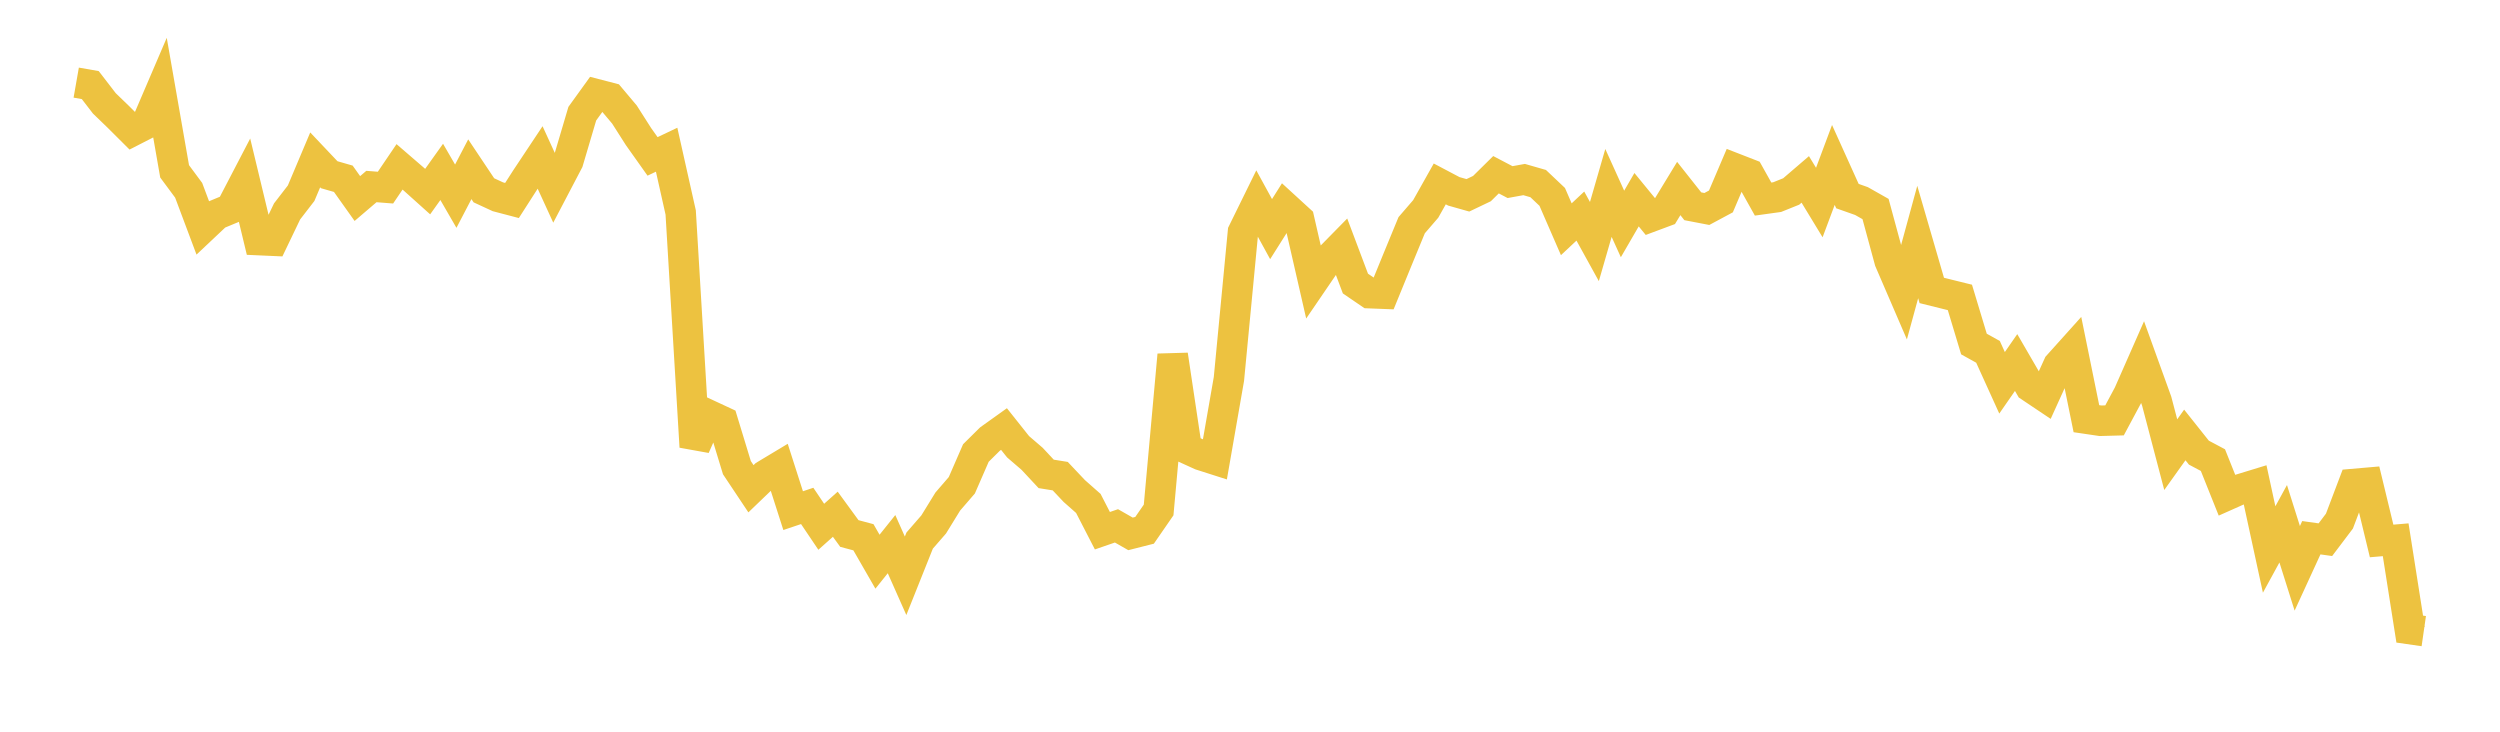 <svg width="164" height="48" xmlns="http://www.w3.org/2000/svg" xmlns:xlink="http://www.w3.org/1999/xlink"><path fill="none" stroke="rgb(237,194,64)" stroke-width="2" d="M5,5.42L5.922,5.582L6.844,6.779L7.766,7.67L8.689,8.59L9.611,8.117L10.533,5.966L11.455,11.24L12.377,12.484L13.299,14.943L14.222,14.073L15.144,13.69L16.066,11.919L16.988,15.751L17.91,15.792L18.832,13.869L19.754,12.675L20.677,10.488L21.599,11.462L22.521,11.727L23.443,13.024L24.365,12.236L25.287,12.308L26.21,10.946L27.132,11.741L28.054,12.569L28.976,11.276L29.898,12.87L30.82,11.102L31.743,12.484L32.665,12.91L33.587,13.152L34.509,11.715L35.431,10.328L36.353,12.338L37.275,10.578L38.198,7.458L39.12,6.18L40.042,6.419L40.964,7.514L41.886,8.96L42.808,10.26L43.731,9.821L44.653,13.938L45.575,29.31L46.497,27.224L47.419,27.653L48.341,30.679L49.263,32.062L50.186,31.175L51.108,30.621L52.03,33.498L52.952,33.188L53.874,34.556L54.796,33.734L55.719,34.998L56.641,35.244L57.563,36.847L58.485,35.696L59.407,37.772L60.329,35.463L61.251,34.402L62.174,32.902L63.096,31.834L64.018,29.717L64.94,28.804L65.862,28.145L66.784,29.305L67.707,30.098L68.629,31.087L69.551,31.235L70.473,32.211L71.395,33.025L72.317,34.815L73.24,34.496L74.162,35.023L75.084,34.789L76.006,33.454L76.928,23.282L77.85,29.434L78.772,29.854L79.695,30.149L80.617,24.86L81.539,15.223L82.461,13.346L83.383,15.03L84.305,13.569L85.228,14.414L86.15,18.441L87.072,17.09L87.994,16.152L88.916,18.601L89.838,19.231L90.76,19.267L91.683,17.012L92.605,14.774L93.527,13.705L94.449,12.065L95.371,12.552L96.293,12.813L97.216,12.372L98.138,11.462L99.06,11.946L99.982,11.778L100.904,12.043L101.826,12.916L102.749,15.039L103.671,14.175L104.593,15.846L105.515,12.656L106.437,14.691L107.359,13.1L108.281,14.226L109.204,13.882L110.126,12.366L111.048,13.532L111.97,13.709L112.892,13.214L113.814,11.051L114.737,11.41L115.659,13.059L116.581,12.931L117.503,12.56L118.425,11.769L119.347,13.286L120.269,10.821L121.192,12.864L122.114,13.19L123.036,13.712L123.958,17.112L124.88,19.25L125.802,15.876L126.725,19.053L127.647,19.282L128.569,19.51L129.491,22.568L130.413,23.081L131.335,25.112L132.257,23.782L133.18,25.374L134.102,25.992L135.024,23.962L135.946,22.936L136.868,27.466L137.79,27.602L138.713,27.577L139.635,25.856L140.557,23.763L141.479,26.317L142.401,29.826L143.323,28.533L144.246,29.693L145.168,30.183L146.09,32.488L147.012,32.077L147.934,31.795L148.856,36.047L149.778,34.358L150.701,37.283L151.623,35.275L152.545,35.404L153.467,34.184L154.389,31.75L155.311,31.67L156.234,35.487L157.156,35.408L158.078,41.269L159,41.402"></path></svg>